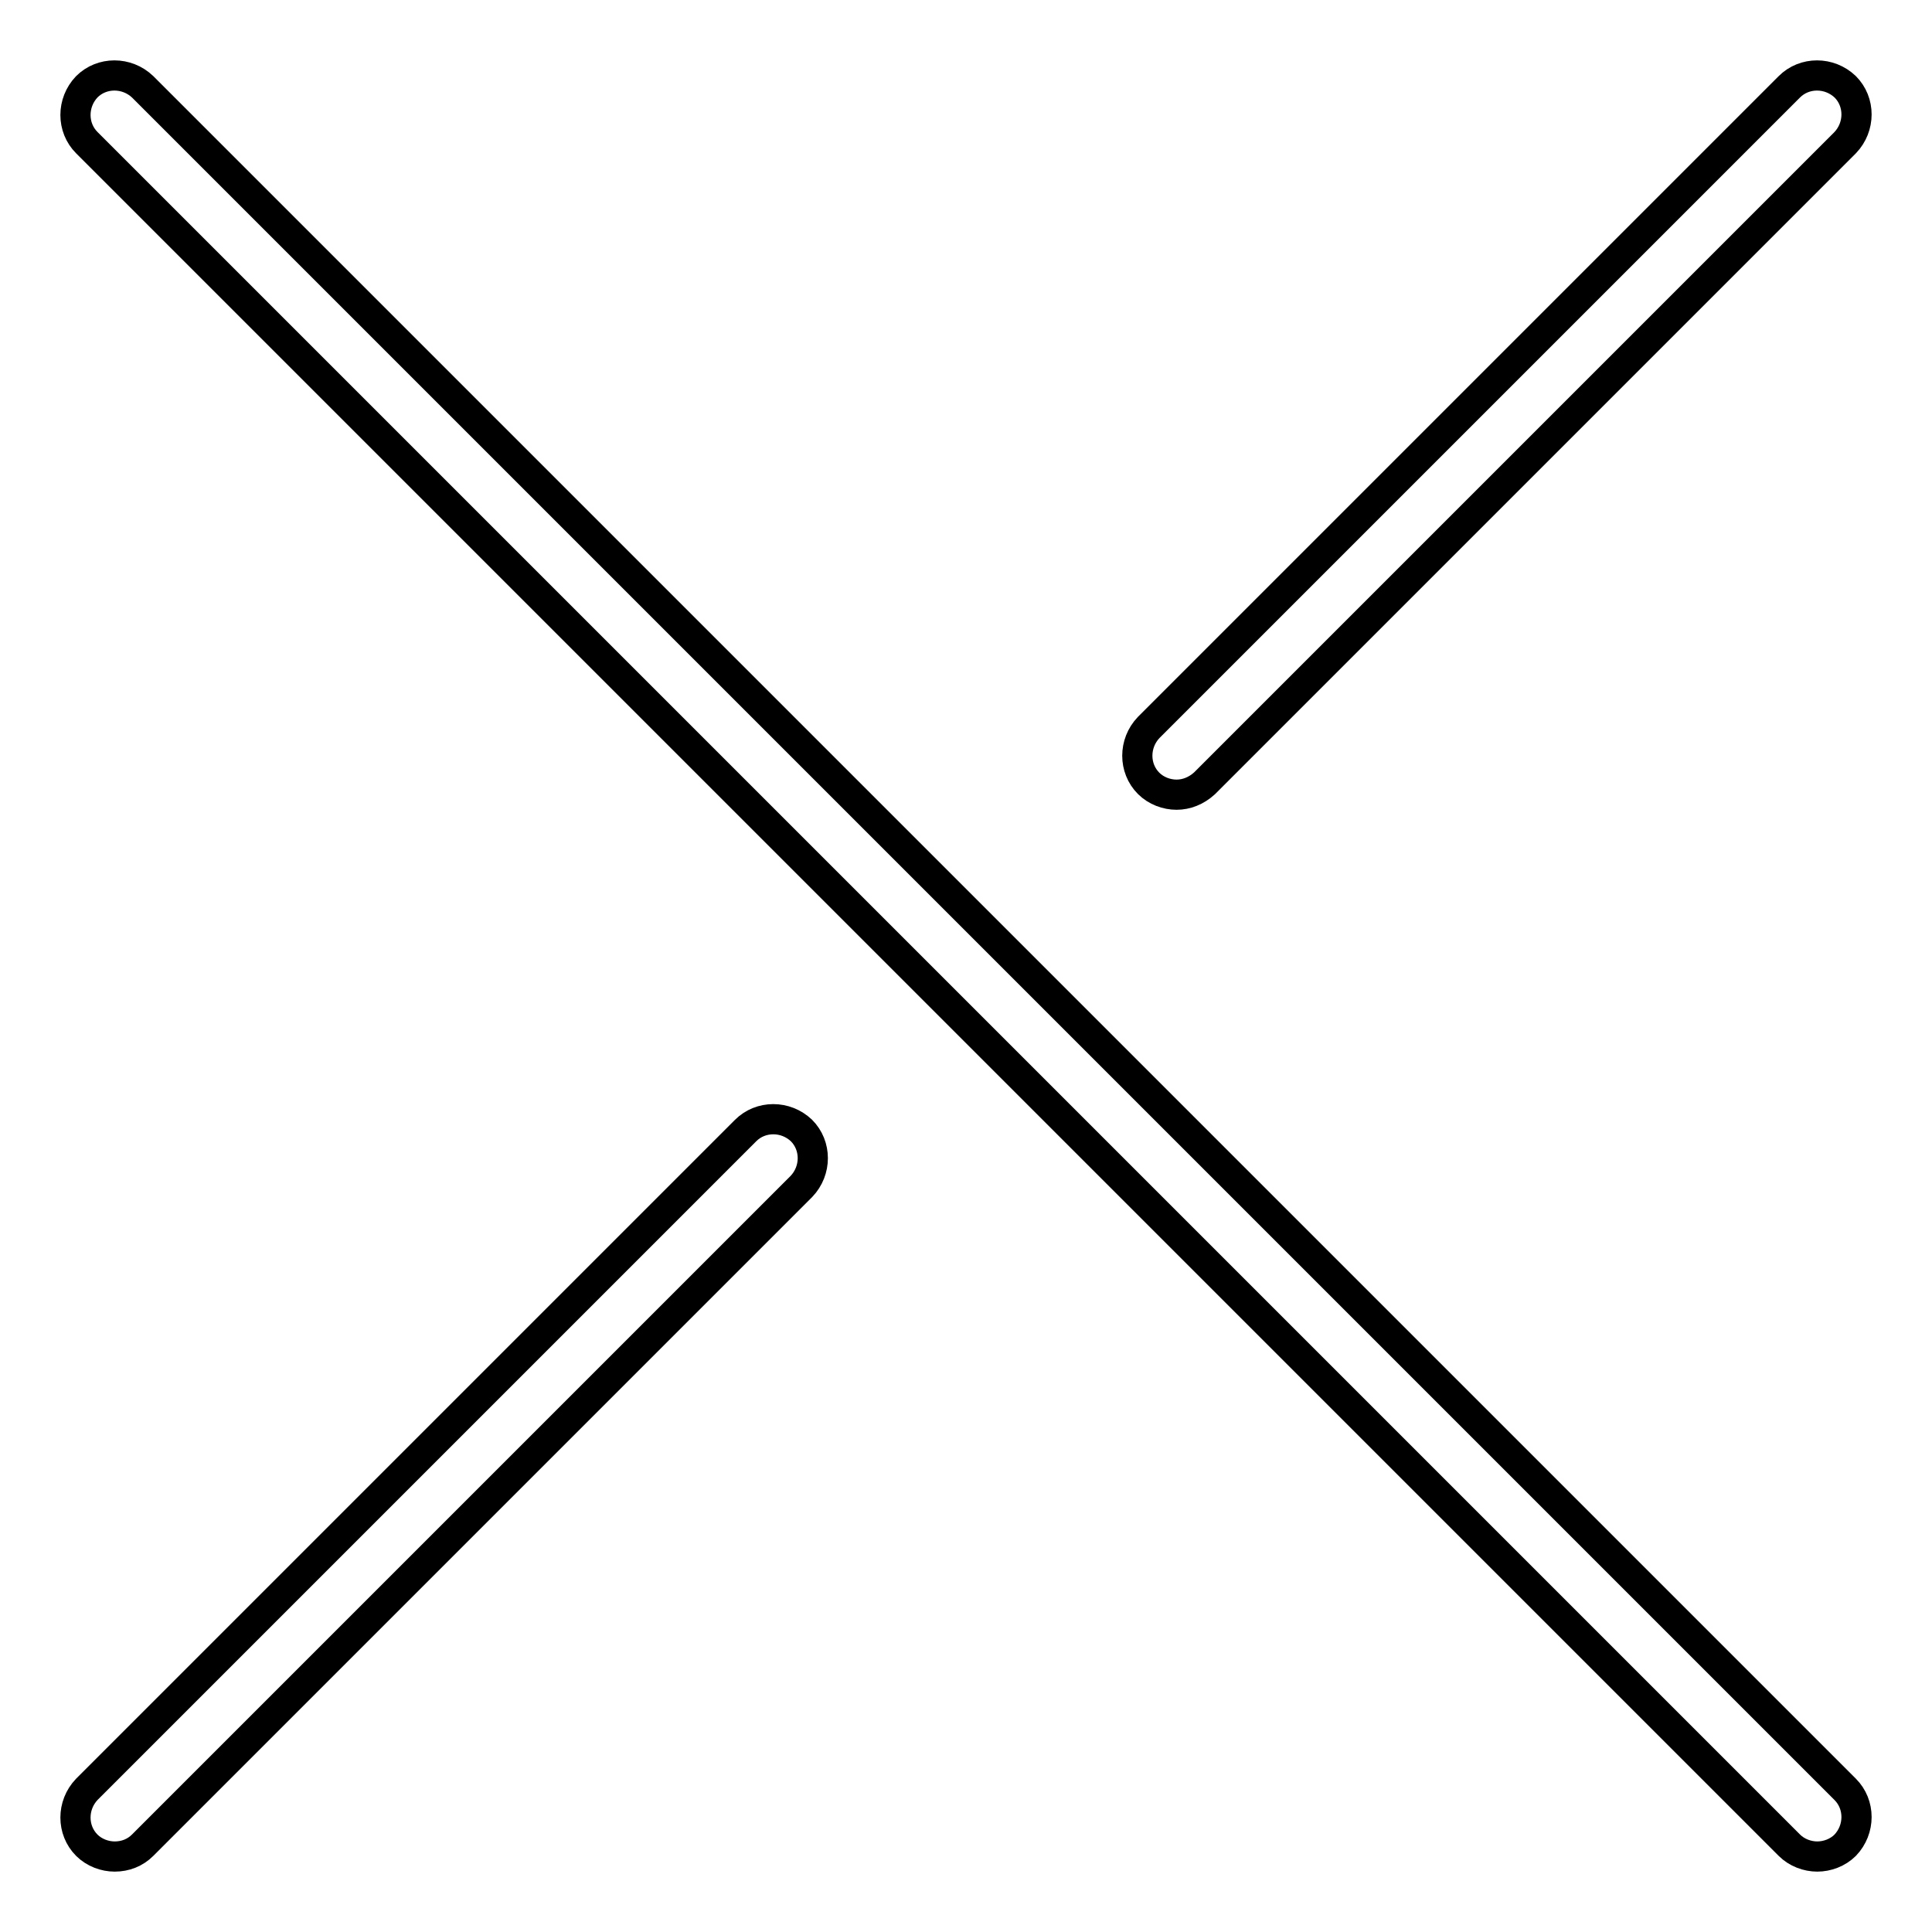 <?xml version="1.0" encoding="utf-8"?>
<!-- Svg Vector Icons : http://www.onlinewebfonts.com/icon -->
<!DOCTYPE svg PUBLIC "-//W3C//DTD SVG 1.1//EN" "http://www.w3.org/Graphics/SVG/1.1/DTD/svg11.dtd">
<svg version="1.1" xmlns="http://www.w3.org/2000/svg" xmlns:xlink="http://www.w3.org/1999/xlink" x="0px" y="0px" viewBox="0 0 256 256" enable-background="new 0 0 256 256" xml:space="preserve">
<g> <path stroke-width="4" fill-opacity="0" stroke="#000000"  d="M240.8,246c-1.3,0-2.7-0.5-3.7-1.5L11.5,18.9c-2-2-2-5.3,0-7.4c2-2,5.3-2,7.4,0l225.6,225.6 c2,2,2,5.3,0,7.4C243.5,245.5,242.1,246,240.8,246L240.8,246z M15.2,246c-1.3,0-2.7-0.5-3.7-1.5c-2-2-2-5.3,0-7.4l87.3-87.3 c2-2,5.3-2,7.4,0c2,2,2,5.3,0,7.4l-87.3,87.3C17.9,245.5,16.6,246,15.2,246z M155.9,105.3c-1.3,0-2.7-0.5-3.7-1.5c-2-2-2-5.3,0-7.4 l84.9-84.9c2-2,5.3-2,7.4,0c2,2,2,5.3,0,7.4l-84.9,84.9C158.5,104.8,157.2,105.3,155.9,105.3z"/></g>
</svg>